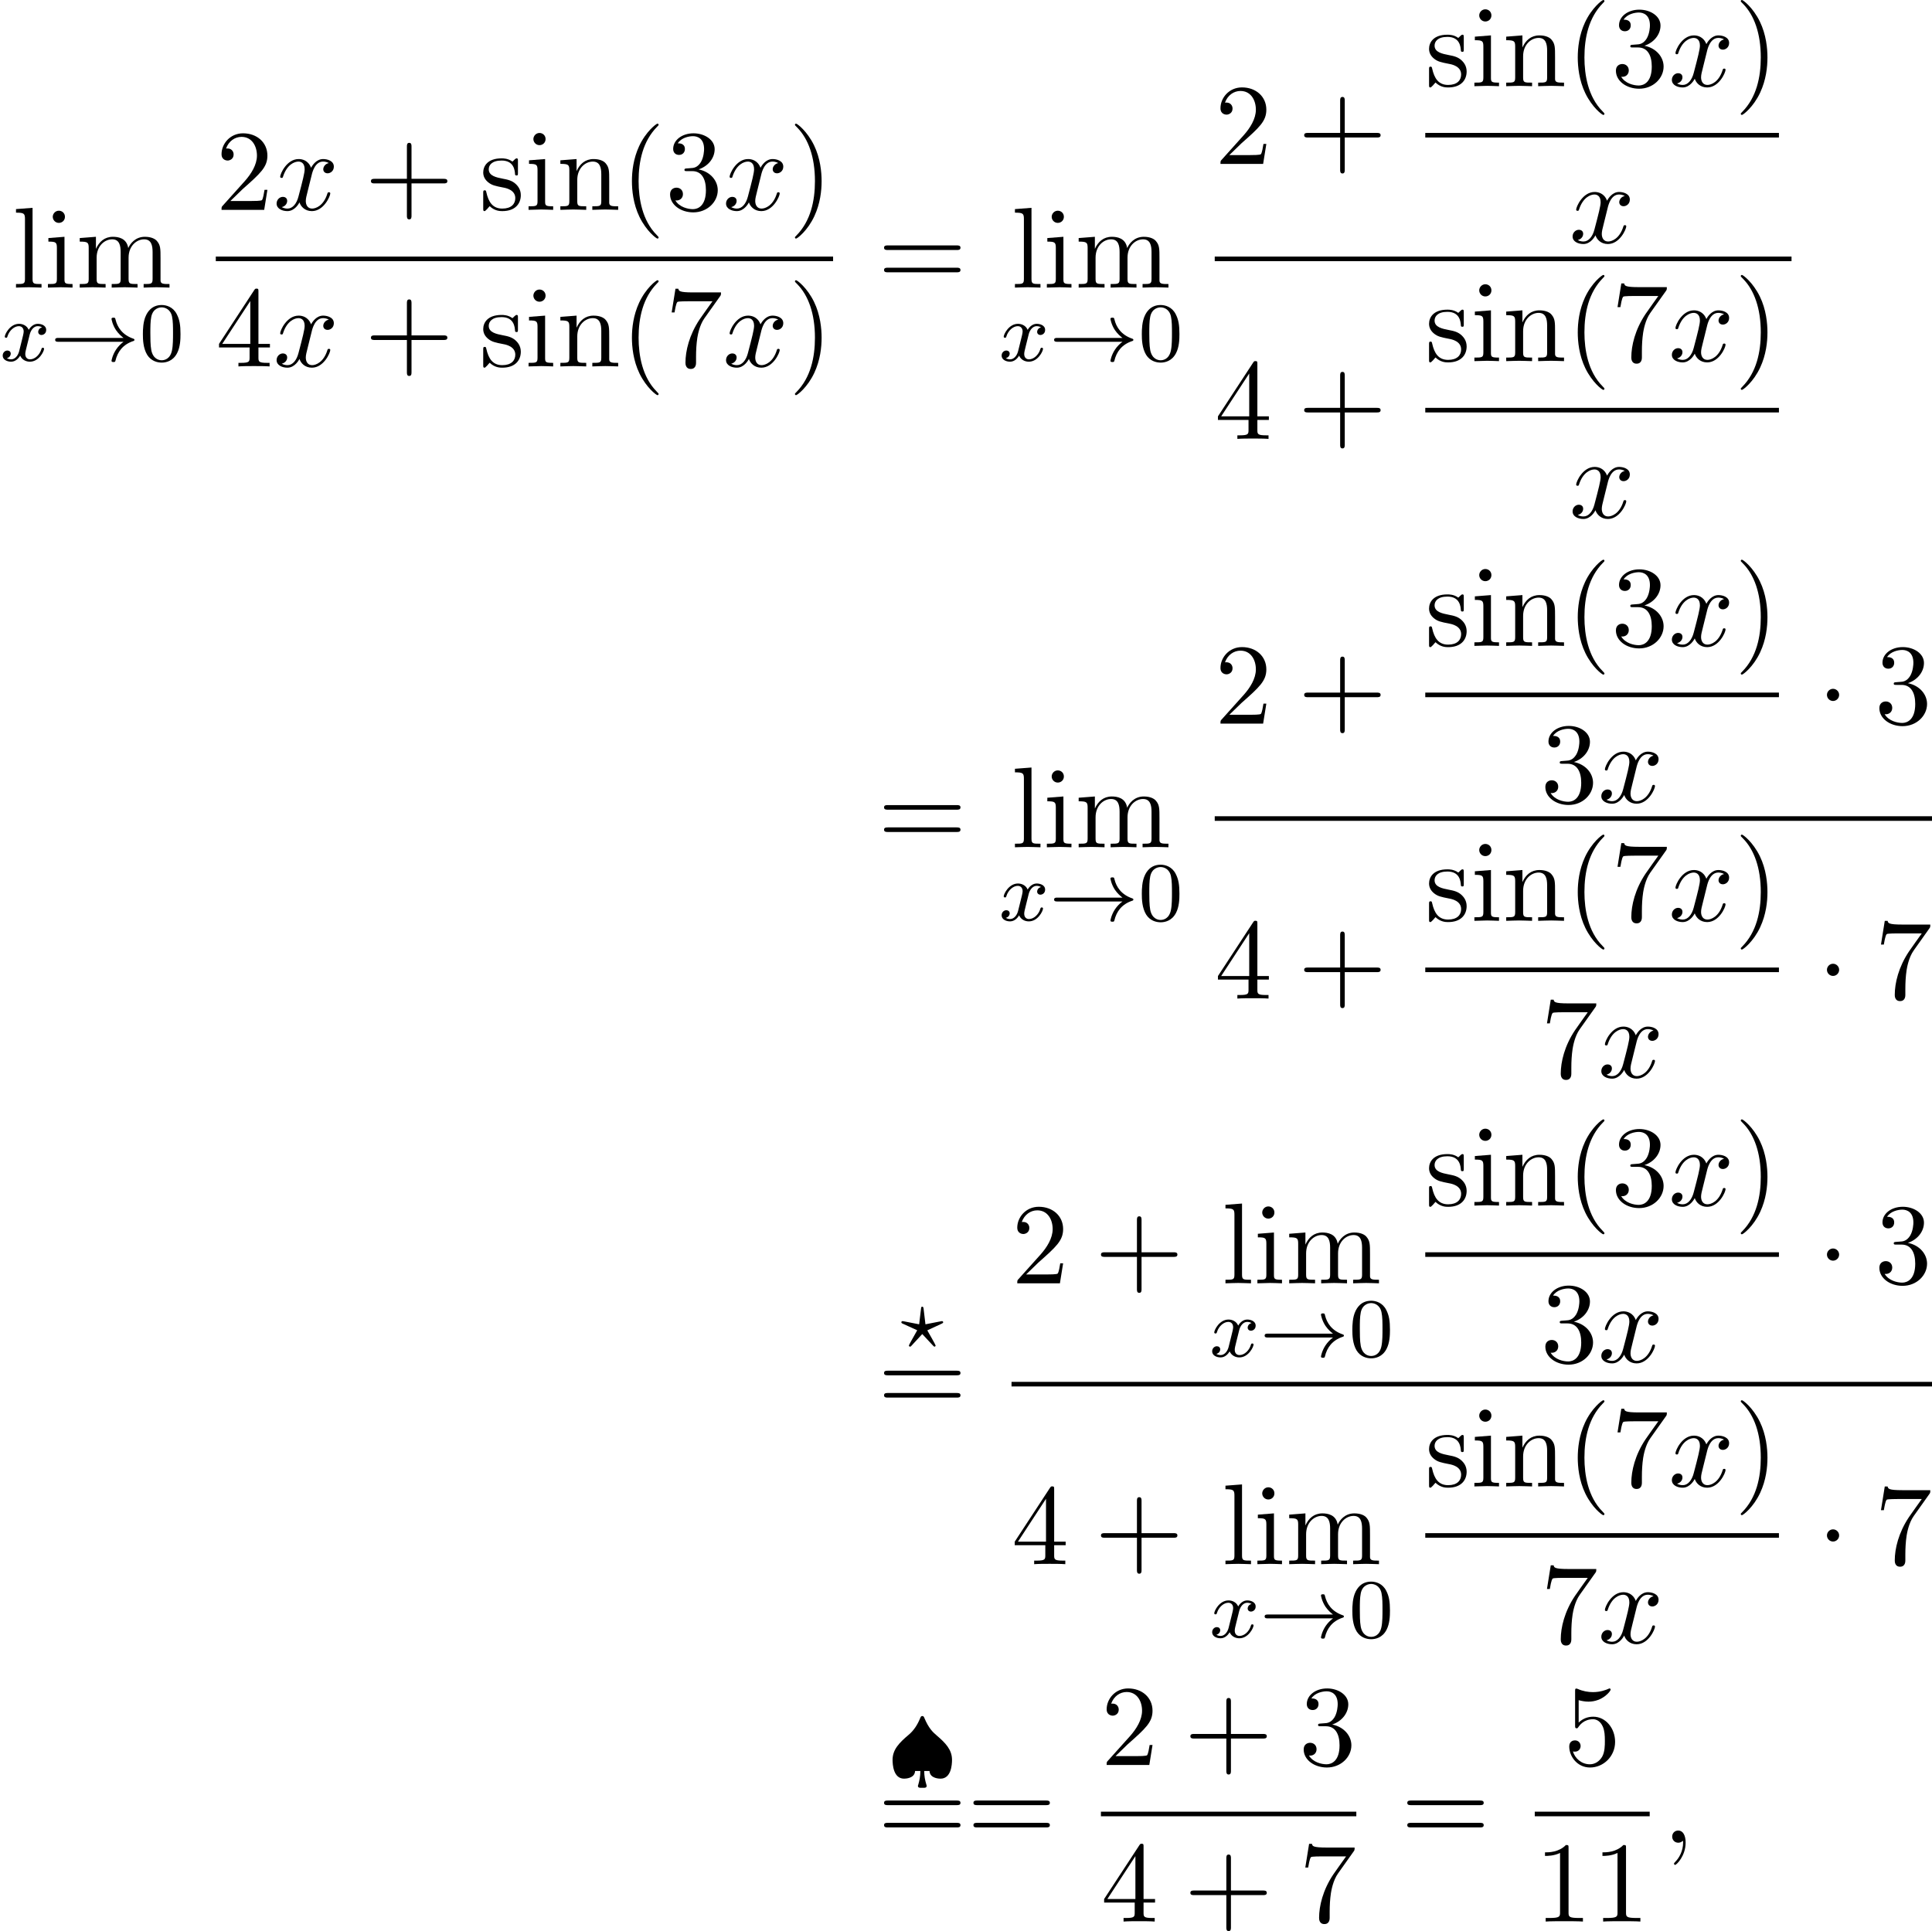 <?xml version='1.0' encoding='UTF-8'?>
<!-- This file was generated by dvisvgm 2.13.3 -->
<svg version='1.1' xmlns='http://www.w3.org/2000/svg' xmlns:xlink='http://www.w3.org/1999/xlink' width='183.378pt' height='183.316pt' viewBox='140.839 69.738 183.378 183.316'>
<defs>
<path id='g1-1' d='M2.095-2.727C2.095-3.044 1.833-3.305 1.516-3.305S.938-3.044 .938-2.727S1.2-2.149 1.516-2.149S2.095-2.411 2.095-2.727Z'/>
<path id='g2-63' d='M3.945-2.279C4.057-2.335 4.097-2.351 4.097-2.423C4.097-2.471 4.049-2.527 3.985-2.527C3.969-2.527 3.754-2.487 3.634-2.463L2.415-2.224L2.24-3.69C2.224-3.818 2.2-3.897 2.112-3.897C2.016-3.897 2.008-3.834 1.993-3.69L1.817-2.224L.351-2.511L.239-2.527C.175-2.527 .128-2.471 .128-2.423C.128-2.343 .191-2.311 .271-2.279L1.634-1.658L1.004-.534C.948-.43 .845-.239 .845-.215C.845-.167 .877-.104 .956-.104C.972-.104 .996-.104 1.044-.143C1.108-.207 1.259-.383 1.323-.446L2.112-1.299L2.989-.359C3.021-.319 3.108-.223 3.148-.191C3.228-.112 3.236-.104 3.268-.104C3.347-.104 3.379-.167 3.379-.215C3.379-.271 2.686-1.49 2.59-1.65L3.945-2.279Z'/>
<path id='g2-120' d='M3.993-3.18C3.642-3.092 3.626-2.782 3.626-2.75C3.626-2.574 3.762-2.455 3.937-2.455S4.384-2.59 4.384-2.933C4.384-3.387 3.881-3.515 3.587-3.515C3.212-3.515 2.909-3.252 2.726-2.941C2.55-3.363 2.136-3.515 1.809-3.515C.94-3.515 .454-2.519 .454-2.295C.454-2.224 .51-2.192 .574-2.192C.669-2.192 .685-2.232 .709-2.327C.893-2.909 1.371-3.292 1.785-3.292C2.096-3.292 2.248-3.068 2.248-2.782C2.248-2.622 2.152-2.256 2.088-2C2.032-1.769 1.857-1.06 1.817-.909C1.706-.478 1.419-.143 1.06-.143C1.028-.143 .821-.143 .654-.255C1.02-.343 1.02-.677 1.02-.685C1.02-.869 .877-.98 .701-.98C.486-.98 .255-.797 .255-.494C.255-.128 .646 .08 1.052 .08C1.474 .08 1.769-.239 1.913-.494C2.088-.104 2.455 .08 2.837 .08C3.706 .08 4.184-.917 4.184-1.14C4.184-1.219 4.121-1.243 4.065-1.243C3.969-1.243 3.953-1.188 3.929-1.108C3.77-.574 3.316-.143 2.853-.143C2.59-.143 2.399-.319 2.399-.654C2.399-.813 2.447-.996 2.558-1.443C2.614-1.682 2.79-2.383 2.829-2.534C2.941-2.949 3.22-3.292 3.579-3.292C3.618-3.292 3.826-3.292 3.993-3.18Z'/>
<path id='g5-40' d='M3.611 2.618C3.611 2.585 3.611 2.564 3.425 2.378C2.062 1.004 1.713-1.058 1.713-2.727C1.713-4.625 2.127-6.524 3.469-7.887C3.611-8.018 3.611-8.04 3.611-8.073C3.611-8.149 3.567-8.182 3.502-8.182C3.393-8.182 2.411-7.44 1.767-6.055C1.211-4.855 1.08-3.644 1.08-2.727C1.08-1.876 1.2-.556 1.8 .676C2.455 2.018 3.393 2.727 3.502 2.727C3.567 2.727 3.611 2.695 3.611 2.618Z'/>
<path id='g5-41' d='M3.153-2.727C3.153-3.578 3.033-4.898 2.433-6.131C1.778-7.473 .84-8.182 .731-8.182C.665-8.182 .622-8.138 .622-8.073C.622-8.04 .622-8.018 .829-7.822C1.898-6.742 2.52-5.007 2.52-2.727C2.52-.862 2.116 1.058 .764 2.433C.622 2.564 .622 2.585 .622 2.618C.622 2.684 .665 2.727 .731 2.727C.84 2.727 1.822 1.985 2.465 .6C3.022-.6 3.153-1.811 3.153-2.727Z'/>
<path id='g5-43' d='M4.462-2.509H7.505C7.658-2.509 7.865-2.509 7.865-2.727S7.658-2.945 7.505-2.945H4.462V-6C4.462-6.153 4.462-6.36 4.244-6.36S4.025-6.153 4.025-6V-2.945H.971C.818-2.945 .611-2.945 .611-2.727S.818-2.509 .971-2.509H4.025V.545C4.025 .698 4.025 .905 4.244 .905S4.462 .698 4.462 .545V-2.509Z'/>
<path id='g5-49' d='M3.207-6.982C3.207-7.244 3.207-7.265 2.956-7.265C2.28-6.567 1.32-6.567 .971-6.567V-6.229C1.189-6.229 1.833-6.229 2.4-6.513V-.862C2.4-.469 2.367-.338 1.385-.338H1.036V0C1.418-.033 2.367-.033 2.804-.033S4.189-.033 4.571 0V-.338H4.222C3.24-.338 3.207-.458 3.207-.862V-6.982Z'/>
<path id='g5-50' d='M1.385-.84L2.542-1.964C4.244-3.469 4.898-4.058 4.898-5.149C4.898-6.393 3.916-7.265 2.585-7.265C1.353-7.265 .545-6.262 .545-5.291C.545-4.68 1.091-4.68 1.124-4.68C1.309-4.68 1.691-4.811 1.691-5.258C1.691-5.542 1.495-5.825 1.113-5.825C1.025-5.825 1.004-5.825 .971-5.815C1.222-6.524 1.811-6.927 2.444-6.927C3.436-6.927 3.905-6.044 3.905-5.149C3.905-4.276 3.36-3.415 2.76-2.738L.665-.404C.545-.284 .545-.262 .545 0H4.593L4.898-1.898H4.625C4.571-1.571 4.495-1.091 4.385-.927C4.309-.84 3.589-.84 3.349-.84H1.385Z'/>
<path id='g5-51' d='M3.164-3.84C4.058-4.135 4.691-4.898 4.691-5.76C4.691-6.655 3.731-7.265 2.684-7.265C1.582-7.265 .753-6.611 .753-5.782C.753-5.422 .993-5.215 1.309-5.215C1.647-5.215 1.865-5.455 1.865-5.771C1.865-6.316 1.353-6.316 1.189-6.316C1.527-6.851 2.247-6.993 2.64-6.993C3.087-6.993 3.687-6.753 3.687-5.771C3.687-5.64 3.665-5.007 3.382-4.527C3.055-4.004 2.684-3.971 2.411-3.96C2.324-3.949 2.062-3.927 1.985-3.927C1.898-3.916 1.822-3.905 1.822-3.796C1.822-3.676 1.898-3.676 2.084-3.676H2.564C3.458-3.676 3.862-2.935 3.862-1.865C3.862-.382 3.109-.065 2.629-.065C2.16-.065 1.342-.251 .96-.895C1.342-.84 1.68-1.08 1.68-1.495C1.68-1.887 1.385-2.105 1.069-2.105C.807-2.105 .458-1.953 .458-1.473C.458-.48 1.473 .24 2.662 .24C3.993 .24 4.985-.753 4.985-1.865C4.985-2.76 4.298-3.611 3.164-3.84Z'/>
<path id='g5-52' d='M3.207-1.8V-.851C3.207-.458 3.185-.338 2.378-.338H2.149V0C2.596-.033 3.164-.033 3.622-.033S4.658-.033 5.105 0V-.338H4.876C4.069-.338 4.047-.458 4.047-.851V-1.8H5.138V-2.138H4.047V-7.102C4.047-7.32 4.047-7.385 3.873-7.385C3.775-7.385 3.742-7.385 3.655-7.255L.305-2.138V-1.8H3.207ZM3.273-2.138H.611L3.273-6.207V-2.138Z'/>
<path id='g5-53' d='M4.898-2.193C4.898-3.491 4.004-4.582 2.825-4.582C2.302-4.582 1.833-4.407 1.44-4.025V-6.153C1.658-6.087 2.018-6.011 2.367-6.011C3.709-6.011 4.473-7.004 4.473-7.145C4.473-7.211 4.44-7.265 4.364-7.265C4.353-7.265 4.331-7.265 4.276-7.233C4.058-7.135 3.524-6.916 2.793-6.916C2.356-6.916 1.855-6.993 1.342-7.222C1.255-7.255 1.233-7.255 1.211-7.255C1.102-7.255 1.102-7.167 1.102-6.993V-3.764C1.102-3.567 1.102-3.48 1.255-3.48C1.331-3.48 1.353-3.513 1.396-3.578C1.516-3.753 1.92-4.342 2.804-4.342C3.371-4.342 3.644-3.84 3.731-3.644C3.905-3.24 3.927-2.815 3.927-2.269C3.927-1.887 3.927-1.233 3.665-.775C3.404-.349 3-.065 2.498-.065C1.702-.065 1.08-.644 .895-1.287C.927-1.276 .96-1.265 1.08-1.265C1.44-1.265 1.625-1.538 1.625-1.8S1.44-2.335 1.08-2.335C.927-2.335 .545-2.258 .545-1.756C.545-.818 1.298 .24 2.52 .24C3.785 .24 4.898-.807 4.898-2.193Z'/>
<path id='g5-55' d='M5.193-6.644C5.291-6.775 5.291-6.796 5.291-7.025H2.64C1.309-7.025 1.287-7.167 1.244-7.375H.971L.611-5.127H.884C.916-5.302 1.015-5.989 1.156-6.12C1.233-6.185 2.084-6.185 2.225-6.185H4.484C4.364-6.011 3.502-4.822 3.262-4.462C2.28-2.989 1.92-1.473 1.92-.36C1.92-.251 1.92 .24 2.422 .24S2.924-.251 2.924-.36V-.916C2.924-1.516 2.956-2.116 3.044-2.705C3.087-2.956 3.24-3.895 3.72-4.571L5.193-6.644Z'/>
<path id='g5-61' d='M7.495-3.567C7.658-3.567 7.865-3.567 7.865-3.785S7.658-4.004 7.505-4.004H.971C.818-4.004 .611-4.004 .611-3.785S.818-3.567 .982-3.567H7.495ZM7.505-1.451C7.658-1.451 7.865-1.451 7.865-1.669S7.658-1.887 7.495-1.887H.982C.818-1.887 .611-1.887 .611-1.669S.818-1.451 .971-1.451H7.505Z'/>
<path id='g5-105' d='M1.931-4.822L.404-4.702V-4.364C1.113-4.364 1.211-4.298 1.211-3.764V-.829C1.211-.338 1.091-.338 .36-.338V0C.709-.011 1.298-.033 1.56-.033C1.942-.033 2.324-.011 2.695 0V-.338C1.975-.338 1.931-.393 1.931-.818V-4.822ZM1.975-6.72C1.975-7.069 1.702-7.298 1.396-7.298C1.058-7.298 .818-7.004 .818-6.72C.818-6.425 1.058-6.142 1.396-6.142C1.702-6.142 1.975-6.371 1.975-6.72Z'/>
<path id='g5-108' d='M1.931-7.571L.36-7.451V-7.113C1.124-7.113 1.211-7.036 1.211-6.502V-.829C1.211-.338 1.091-.338 .36-.338V0C.72-.011 1.298-.033 1.571-.033S2.378-.011 2.782 0V-.338C2.051-.338 1.931-.338 1.931-.829V-7.571Z'/>
<path id='g5-109' d='M1.2-3.753V-.829C1.2-.338 1.08-.338 .349-.338V0C.731-.011 1.287-.033 1.582-.033C1.865-.033 2.433-.011 2.804 0V-.338C2.073-.338 1.953-.338 1.953-.829V-2.836C1.953-3.971 2.727-4.582 3.425-4.582C4.113-4.582 4.233-3.993 4.233-3.371V-.829C4.233-.338 4.113-.338 3.382-.338V0C3.764-.011 4.32-.033 4.615-.033C4.898-.033 5.465-.011 5.836 0V-.338C5.105-.338 4.985-.338 4.985-.829V-2.836C4.985-3.971 5.76-4.582 6.458-4.582C7.145-4.582 7.265-3.993 7.265-3.371V-.829C7.265-.338 7.145-.338 6.415-.338V0C6.796-.011 7.353-.033 7.647-.033C7.931-.033 8.498-.011 8.869 0V-.338C8.302-.338 8.029-.338 8.018-.665V-2.749C8.018-3.687 8.018-4.025 7.68-4.418C7.527-4.604 7.167-4.822 6.535-4.822C5.618-4.822 5.138-4.167 4.953-3.753C4.8-4.702 3.993-4.822 3.502-4.822C2.705-4.822 2.193-4.353 1.887-3.676V-4.822L.349-4.702V-4.364C1.113-4.364 1.2-4.287 1.2-3.753Z'/>
<path id='g5-110' d='M1.2-3.753V-.829C1.2-.338 1.08-.338 .349-.338V0C.731-.011 1.287-.033 1.582-.033C1.865-.033 2.433-.011 2.804 0V-.338C2.073-.338 1.953-.338 1.953-.829V-2.836C1.953-3.971 2.727-4.582 3.425-4.582C4.113-4.582 4.233-3.993 4.233-3.371V-.829C4.233-.338 4.113-.338 3.382-.338V0C3.764-.011 4.32-.033 4.615-.033C4.898-.033 5.465-.011 5.836 0V-.338C5.269-.338 4.996-.338 4.985-.665V-2.749C4.985-3.687 4.985-4.025 4.647-4.418C4.495-4.604 4.135-4.822 3.502-4.822C2.705-4.822 2.193-4.353 1.887-3.676V-4.822L.349-4.702V-4.364C1.113-4.364 1.2-4.287 1.2-3.753Z'/>
<path id='g5-115' d='M2.269-2.116C2.509-2.073 3.404-1.898 3.404-1.113C3.404-.556 3.022-.12 2.171-.12C1.255-.12 .862-.742 .655-1.669C.622-1.811 .611-1.855 .502-1.855C.36-1.855 .36-1.778 .36-1.582V-.142C.36 .044 .36 .12 .48 .12C.535 .12 .545 .109 .753-.098C.775-.12 .775-.142 .971-.349C1.451 .109 1.942 .12 2.171 .12C3.425 .12 3.927-.611 3.927-1.396C3.927-1.975 3.6-2.302 3.469-2.433C3.109-2.782 2.684-2.869 2.225-2.956C1.615-3.076 .884-3.218 .884-3.851C.884-4.233 1.167-4.68 2.105-4.68C3.305-4.68 3.36-3.698 3.382-3.36C3.393-3.262 3.491-3.262 3.513-3.262C3.655-3.262 3.655-3.316 3.655-3.524V-4.625C3.655-4.811 3.655-4.887 3.535-4.887C3.48-4.887 3.458-4.887 3.316-4.756C3.284-4.713 3.175-4.615 3.131-4.582C2.716-4.887 2.269-4.887 2.105-4.887C.775-4.887 .36-4.156 .36-3.545C.36-3.164 .535-2.858 .829-2.618C1.178-2.335 1.484-2.269 2.269-2.116Z'/>
<path id='g4-48' d='M3.897-2.542C3.897-3.395 3.81-3.913 3.547-4.423C3.196-5.125 2.55-5.3 2.112-5.3C1.108-5.3 .741-4.551 .63-4.328C.343-3.746 .327-2.957 .327-2.542C.327-2.016 .351-1.211 .733-.574C1.1 .016 1.69 .167 2.112 .167C2.495 .167 3.18 .048 3.579-.741C3.873-1.315 3.897-2.024 3.897-2.542ZM2.112-.056C1.841-.056 1.291-.183 1.124-1.02C1.036-1.474 1.036-2.224 1.036-2.638C1.036-3.188 1.036-3.746 1.124-4.184C1.291-4.997 1.913-5.077 2.112-5.077C2.383-5.077 2.933-4.941 3.092-4.216C3.188-3.778 3.188-3.18 3.188-2.638C3.188-2.168 3.188-1.451 3.092-1.004C2.925-.167 2.375-.056 2.112-.056Z'/>
<path id='g0-33' d='M6.958-1.809C6.687-1.61 6.44-1.355 6.249-1.068C5.906-.55 5.818-.04 5.818-.008C5.818 .112 5.93 .112 6.001 .112C6.089 .112 6.161 .112 6.185 .008C6.392-.877 6.902-1.546 7.867-1.873C7.93-1.889 7.994-1.913 7.994-1.993S7.922-2.096 7.89-2.104C6.83-2.463 6.368-3.212 6.201-3.913C6.161-4.073 6.161-4.097 6.001-4.097C5.93-4.097 5.818-4.097 5.818-3.977C5.818-3.961 5.898-3.435 6.249-2.909C6.48-2.574 6.759-2.327 6.958-2.176H.773C.646-2.176 .47-2.176 .47-1.993S.646-1.809 .773-1.809H6.958Z'/>
<path id='g0-127' d='M3.403 1.036C3.531 1.036 3.706 1.036 3.706 .853C3.706 .837 3.706 .821 3.674 .717C3.547 .311 3.475-.104 3.475-.558H3.977C4.009 .167 4.941 .167 5.021 .167C6.033 .167 6.113-1.156 6.113-1.618C6.113-2.574 5.507-3.212 4.655-3.937C4.28-4.256 3.897-4.623 3.491-5.587C3.451-5.691 3.411-5.778 3.292-5.778S3.148-5.715 3.061-5.507C2.813-4.918 2.479-4.4 1.993-3.993C1.108-3.244 .47-2.598 .47-1.618C.47-1.164 .55 .167 1.562 .167C1.698 .167 2.574 .143 2.606-.558H3.108C3.108-.032 3.013 .383 2.909 .741C2.877 .821 2.877 .837 2.877 .853C2.877 1.036 3.053 1.036 3.18 1.036H3.403Z'/>
<path id='g3-59' d='M2.215-.011C2.215-.731 1.942-1.156 1.516-1.156C1.156-1.156 .938-.884 .938-.578C.938-.284 1.156 0 1.516 0C1.647 0 1.789-.044 1.898-.142C1.931-.164 1.942-.175 1.953-.175S1.975-.164 1.975-.011C1.975 .796 1.593 1.451 1.233 1.811C1.113 1.931 1.113 1.953 1.113 1.985C1.113 2.062 1.167 2.105 1.222 2.105C1.342 2.105 2.215 1.265 2.215-.011Z'/>
<path id='g3-120' d='M3.644-3.295C3.709-3.578 3.96-4.582 4.724-4.582C4.778-4.582 5.04-4.582 5.269-4.44C4.964-4.385 4.745-4.113 4.745-3.851C4.745-3.676 4.865-3.469 5.16-3.469C5.4-3.469 5.749-3.665 5.749-4.102C5.749-4.669 5.105-4.822 4.735-4.822C4.102-4.822 3.72-4.244 3.589-3.993C3.316-4.713 2.727-4.822 2.411-4.822C1.276-4.822 .655-3.415 .655-3.142C.655-3.033 .764-3.033 .785-3.033C.873-3.033 .905-3.055 .927-3.153C1.298-4.309 2.018-4.582 2.389-4.582C2.596-4.582 2.978-4.484 2.978-3.851C2.978-3.513 2.793-2.782 2.389-1.255C2.215-.578 1.833-.12 1.353-.12C1.287-.12 1.036-.12 .807-.262C1.08-.316 1.32-.545 1.32-.851C1.32-1.145 1.08-1.233 .916-1.233C.589-1.233 .316-.949 .316-.6C.316-.098 .862 .12 1.342 .12C2.062 .12 2.455-.644 2.487-.709C2.618-.305 3.011 .12 3.665 .12C4.789 .12 5.411-1.287 5.411-1.56C5.411-1.669 5.313-1.669 5.28-1.669C5.182-1.669 5.16-1.625 5.138-1.549C4.778-.382 4.036-.12 3.687-.12C3.262-.12 3.087-.469 3.087-.84C3.087-1.08 3.153-1.32 3.273-1.8L3.644-3.295Z'/>
</defs>
<g id='page1'>
<use x='141.998' y='97.038' xlink:href='#g5-108'/>
<use x='145.028' y='97.038' xlink:href='#g5-105'/>
<use x='148.058' y='97.038' xlink:href='#g5-109'/>
<use x='140.839' y='103.992' xlink:href='#g2-120'/>
<use x='145.606' y='103.992' xlink:href='#g0-33'/>
<use x='154.074' y='103.992' xlink:href='#g4-48'/>
<use x='161.322' y='89.658' xlink:href='#g5-50'/>
<use x='166.777' y='89.658' xlink:href='#g3-120'/>
<use x='175.436' y='89.658' xlink:href='#g5-43'/>
<use x='186.345' y='89.658' xlink:href='#g5-115'/>
<use x='190.648' y='89.658' xlink:href='#g5-105'/>
<use x='193.678' y='89.658' xlink:href='#g5-110'/>
<use x='199.739' y='89.658' xlink:href='#g5-40'/>
<use x='203.981' y='89.658' xlink:href='#g5-51'/>
<use x='209.436' y='89.658' xlink:href='#g3-120'/>
<use x='215.67' y='89.658' xlink:href='#g5-41'/>
<rect x='161.322' y='94.093' height='.436' width='58.591'/>
<use x='161.322' y='104.521' xlink:href='#g5-52'/>
<use x='166.777' y='104.521' xlink:href='#g3-120'/>
<use x='175.436' y='104.521' xlink:href='#g5-43'/>
<use x='186.345' y='104.521' xlink:href='#g5-115'/>
<use x='190.648' y='104.521' xlink:href='#g5-105'/>
<use x='193.678' y='104.521' xlink:href='#g5-110'/>
<use x='199.739' y='104.521' xlink:href='#g5-40'/>
<use x='203.981' y='104.521' xlink:href='#g5-55'/>
<use x='209.436' y='104.521' xlink:href='#g3-120'/>
<use x='215.67' y='104.521' xlink:href='#g5-41'/>
<use x='224.139' y='97.038' xlink:href='#g5-61'/>
<use x='236.813' y='97.038' xlink:href='#g5-108'/>
<use x='239.843' y='97.038' xlink:href='#g5-105'/>
<use x='242.873' y='97.038' xlink:href='#g5-109'/>
<use x='235.654' y='103.992' xlink:href='#g2-120'/>
<use x='240.421' y='103.992' xlink:href='#g0-33'/>
<use x='248.889' y='103.992' xlink:href='#g4-48'/>
<use x='256.137' y='85.3' xlink:href='#g5-50'/>
<use x='264.016' y='85.3' xlink:href='#g5-43'/>
<use x='276.12' y='77.92' xlink:href='#g5-115'/>
<use x='280.423' y='77.92' xlink:href='#g5-105'/>
<use x='283.454' y='77.92' xlink:href='#g5-110'/>
<use x='289.514' y='77.92' xlink:href='#g5-40'/>
<use x='293.757' y='77.92' xlink:href='#g5-51'/>
<use x='299.211' y='77.92' xlink:href='#g3-120'/>
<use x='305.446' y='77.92' xlink:href='#g5-41'/>
<rect x='276.12' y='82.355' height='.436' width='33.568'/>
<use x='289.787' y='92.783' xlink:href='#g3-120'/>
<rect x='256.137' y='94.093' height='.436' width='54.747'/>
<use x='256.137' y='111.4' xlink:href='#g5-52'/>
<use x='264.016' y='111.4' xlink:href='#g5-43'/>
<use x='276.12' y='104.02' xlink:href='#g5-115'/>
<use x='280.423' y='104.02' xlink:href='#g5-105'/>
<use x='283.454' y='104.02' xlink:href='#g5-110'/>
<use x='289.514' y='104.02' xlink:href='#g5-40'/>
<use x='293.757' y='104.02' xlink:href='#g5-55'/>
<use x='299.211' y='104.02' xlink:href='#g3-120'/>
<use x='305.446' y='104.02' xlink:href='#g5-41'/>
<rect x='276.12' y='108.454' height='.436' width='33.568'/>
<use x='289.787' y='118.883' xlink:href='#g3-120'/>
<use x='224.139' y='150.167' xlink:href='#g5-61'/>
<use x='236.813' y='150.167' xlink:href='#g5-108'/>
<use x='239.843' y='150.167' xlink:href='#g5-105'/>
<use x='242.873' y='150.167' xlink:href='#g5-109'/>
<use x='235.654' y='157.122' xlink:href='#g2-120'/>
<use x='240.421' y='157.122' xlink:href='#g0-33'/>
<use x='248.889' y='157.122' xlink:href='#g4-48'/>
<use x='256.137' y='138.43' xlink:href='#g5-50'/>
<use x='264.016' y='138.43' xlink:href='#g5-43'/>
<use x='276.12' y='131.05' xlink:href='#g5-115'/>
<use x='280.423' y='131.05' xlink:href='#g5-105'/>
<use x='283.454' y='131.05' xlink:href='#g5-110'/>
<use x='289.514' y='131.05' xlink:href='#g5-40'/>
<use x='293.757' y='131.05' xlink:href='#g5-51'/>
<use x='299.211' y='131.05' xlink:href='#g3-120'/>
<use x='305.446' y='131.05' xlink:href='#g5-41'/>
<rect x='276.12' y='135.484' height='.436' width='33.568'/>
<use x='287.06' y='145.913' xlink:href='#g5-51'/>
<use x='292.514' y='145.913' xlink:href='#g3-120'/>
<use x='313.308' y='138.43' xlink:href='#g1-1'/>
<use x='318.763' y='138.43' xlink:href='#g5-51'/>
<rect x='256.137' y='147.222' height='.436' width='68.08'/>
<use x='256.137' y='164.529' xlink:href='#g5-52'/>
<use x='264.016' y='164.529' xlink:href='#g5-43'/>
<use x='276.12' y='157.149' xlink:href='#g5-115'/>
<use x='280.423' y='157.149' xlink:href='#g5-105'/>
<use x='283.454' y='157.149' xlink:href='#g5-110'/>
<use x='289.514' y='157.149' xlink:href='#g5-40'/>
<use x='293.757' y='157.149' xlink:href='#g5-55'/>
<use x='299.211' y='157.149' xlink:href='#g3-120'/>
<use x='305.446' y='157.149' xlink:href='#g5-41'/>
<rect x='276.12' y='161.584' height='.436' width='33.568'/>
<use x='287.06' y='172.012' xlink:href='#g5-55'/>
<use x='292.514' y='172.012' xlink:href='#g3-120'/>
<use x='313.308' y='164.529' xlink:href='#g1-1'/>
<use x='318.763' y='164.529' xlink:href='#g5-55'/>
<use x='226.264' y='197.675' xlink:href='#g2-63'/>
<use x='224.139' y='203.859' xlink:href='#g5-61'/>
<use x='236.849' y='191.559' xlink:href='#g5-50'/>
<use x='244.728' y='191.559' xlink:href='#g5-43'/>
<use x='256.796' y='191.559' xlink:href='#g5-108'/>
<use x='259.826' y='191.559' xlink:href='#g5-105'/>
<use x='262.857' y='191.559' xlink:href='#g5-109'/>
<use x='255.637' y='198.514' xlink:href='#g2-120'/>
<use x='260.404' y='198.514' xlink:href='#g0-33'/>
<use x='268.872' y='198.514' xlink:href='#g4-48'/>
<use x='276.12' y='184.179' xlink:href='#g5-115'/>
<use x='280.423' y='184.179' xlink:href='#g5-105'/>
<use x='283.454' y='184.179' xlink:href='#g5-110'/>
<use x='289.514' y='184.179' xlink:href='#g5-40'/>
<use x='293.757' y='184.179' xlink:href='#g5-51'/>
<use x='299.211' y='184.179' xlink:href='#g3-120'/>
<use x='305.446' y='184.179' xlink:href='#g5-41'/>
<rect x='276.12' y='188.614' height='.436' width='33.568'/>
<use x='287.06' y='199.042' xlink:href='#g5-51'/>
<use x='292.514' y='199.042' xlink:href='#g3-120'/>
<use x='313.308' y='191.559' xlink:href='#g1-1'/>
<use x='318.763' y='191.559' xlink:href='#g5-51'/>
<rect x='236.849' y='200.914' height='.436' width='87.368'/>
<use x='236.849' y='218.221' xlink:href='#g5-52'/>
<use x='244.728' y='218.221' xlink:href='#g5-43'/>
<use x='256.796' y='218.221' xlink:href='#g5-108'/>
<use x='259.826' y='218.221' xlink:href='#g5-105'/>
<use x='262.857' y='218.221' xlink:href='#g5-109'/>
<use x='255.637' y='225.176' xlink:href='#g2-120'/>
<use x='260.404' y='225.176' xlink:href='#g0-33'/>
<use x='268.872' y='225.176' xlink:href='#g4-48'/>
<use x='276.12' y='210.841' xlink:href='#g5-115'/>
<use x='280.423' y='210.841' xlink:href='#g5-105'/>
<use x='283.454' y='210.841' xlink:href='#g5-110'/>
<use x='289.514' y='210.841' xlink:href='#g5-40'/>
<use x='293.757' y='210.841' xlink:href='#g5-55'/>
<use x='299.211' y='210.841' xlink:href='#g3-120'/>
<use x='305.446' y='210.841' xlink:href='#g5-41'/>
<rect x='276.12' y='215.276' height='.436' width='33.568'/>
<use x='287.06' y='225.704' xlink:href='#g5-55'/>
<use x='292.514' y='225.704' xlink:href='#g3-120'/>
<use x='313.308' y='218.221' xlink:href='#g1-1'/>
<use x='318.763' y='218.221' xlink:href='#g5-55'/>
<use x='225.088' y='238.414' xlink:href='#g0-127'/>
<use x='224.139' y='244.662' xlink:href='#g5-61'/>
<use x='232.623' y='244.662' xlink:href='#g5-61'/>
<use x='245.334' y='237.282' xlink:href='#g5-50'/>
<use x='253.213' y='237.282' xlink:href='#g5-43'/>
<use x='264.122' y='237.282' xlink:href='#g5-51'/>
<rect x='245.334' y='241.716' height='.436' width='24.242'/>
<use x='245.334' y='252.145' xlink:href='#g5-52'/>
<use x='253.213' y='252.145' xlink:href='#g5-43'/>
<use x='264.122' y='252.145' xlink:href='#g5-55'/>
<use x='273.802' y='244.662' xlink:href='#g5-61'/>
<use x='289.24' y='237.282' xlink:href='#g5-53'/>
<rect x='286.513' y='241.716' height='.436' width='10.909'/>
<use x='286.513' y='252.145' xlink:href='#g5-49'/>
<use x='291.967' y='252.145' xlink:href='#g5-49'/>
<use x='298.618' y='244.662' xlink:href='#g3-59'/>
</g>
</svg><!--Rendered by QuickLaTeX.com-->